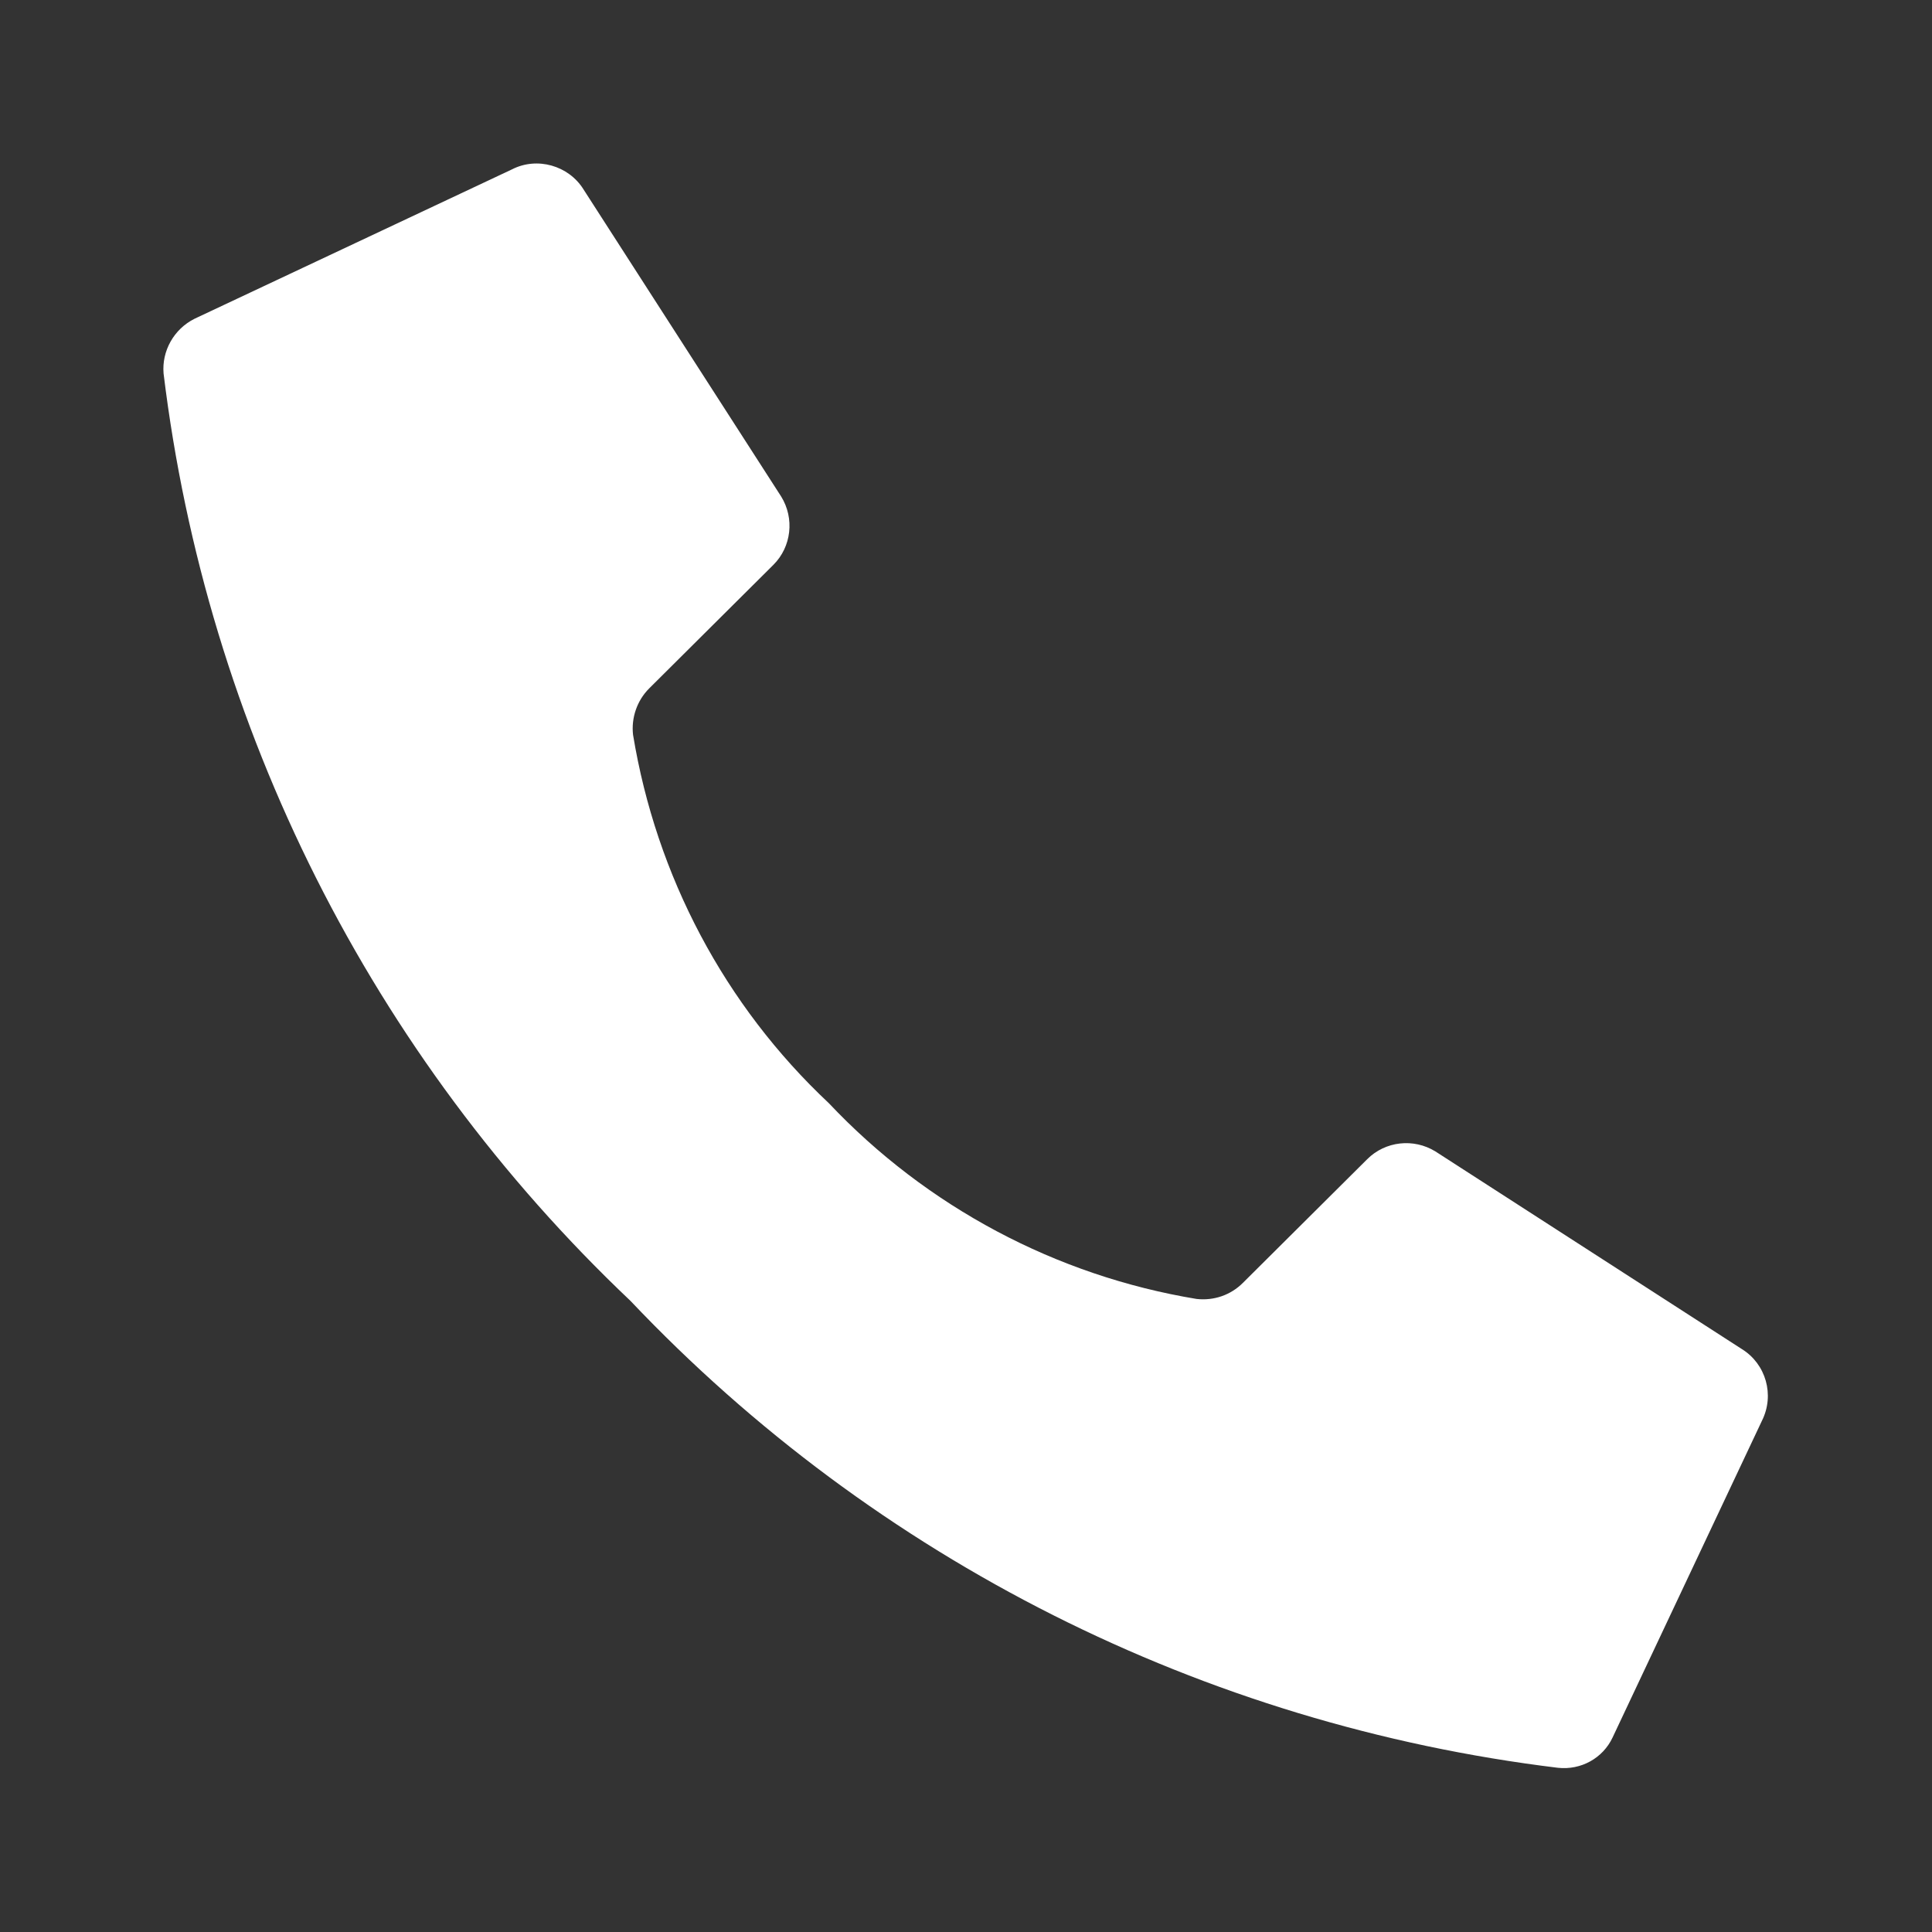 <?xml version="1.0" encoding="utf-8"?>
<!-- Generator: Adobe Illustrator 26.2.1, SVG Export Plug-In . SVG Version: 6.00 Build 0)  -->
<svg version="1.1" id="Calque_1" xmlns="http://www.w3.org/2000/svg" xmlns:xlink="http://www.w3.org/1999/xlink" x="0px" y="0px"
	 viewBox="0 0 30 30" style="enable-background:new 0 0 30 30;" xml:space="preserve">
<rect x="0" y="0" width="30" height="30" fill="#333333" stroke="none"/>
<style type="text/css">
	.st0{fill:none;stroke:#006EA1;stroke-width:21;stroke-miterlimit:10;}
	.st1{fill:#FFFFFF;}
	.st2{fill:#006EA1;}
	.st3{fill:none;}
	.st4{fill:none;stroke:#000000;}
	.st5{opacity:0.15;enable-background:new    ;}
	.st6{opacity:0.15;fill:#006EA1;enable-background:new    ;}
	.st7{fill:none;stroke:#006EA1;}
	.st8{fill:none;stroke:#006EA1;stroke-width:2;}
	.st9{fill:none;stroke:#FFFFFF;stroke-width:2;}
	.st10{fill:none;stroke:#FFFFFF;stroke-width:0.75;stroke-linecap:round;stroke-miterlimit:10;}
	.st11{fill:none;stroke:#FFFFFF;stroke-width:0.75;stroke-miterlimit:10;}
	.st12{clip-path:url(#SVGID_00000078031681921585075710000002319697534017540999_);}
	.st13{fill:none;stroke:#FFFFFF;stroke-width:0.75;stroke-linejoin:round;}
	.st14{clip-path:url(#SVGID_00000142880978456271018460000002061098327668186006_);}
	.st15{fill:none;stroke:#FFFFFF;stroke-width:2;stroke-miterlimit:10;}
	.st16{clip-path:url(#SVGID_00000147942244620651755850000000046908896164864162_);}
	.st17{clip-path:url(#SVGID_00000068637726946002915670000005354721228607072428_);}
	.st18{fill:none;stroke:#FFFFFF;stroke-width:0.75;stroke-linecap:round;stroke-linejoin:round;stroke-miterlimit:10;}
</style>
<rect x="-35.1" y="-359.49" class="st0" width="871.81" height="756.78"/>
<g id="Groupe_1622_00000067231389606967002390000005916741693282602661_">
	<path id="Tracé_721_00000165229561915833722010000002545467893960425631_" class="st1" d="M12.87,17.13
		c-1.62-1.52-2.68-3.53-3.04-5.72c-0.03-0.26,0.06-0.53,0.25-0.72l1.93-1.92c0.28-0.28,0.33-0.72,0.12-1.06L9.06,2.94
		C8.83,2.57,8.34,2.43,7.95,2.63L3.02,4.95C2.7,5.11,2.51,5.45,2.54,5.8c0.67,5.5,3.23,10.59,7.25,14.4
		c3.81,4.02,8.9,6.58,14.4,7.25c0.36,0.04,0.7-0.15,0.85-0.47l2.32-4.92c0.2-0.4,0.06-0.88-0.31-1.11l-4.76-3.07
		c-0.34-0.21-0.78-0.16-1.06,0.12l-1.93,1.92c-0.19,0.19-0.45,0.28-0.72,0.25C16.4,19.81,14.39,18.74,12.87,17.13z"/>
</g>
</svg>
